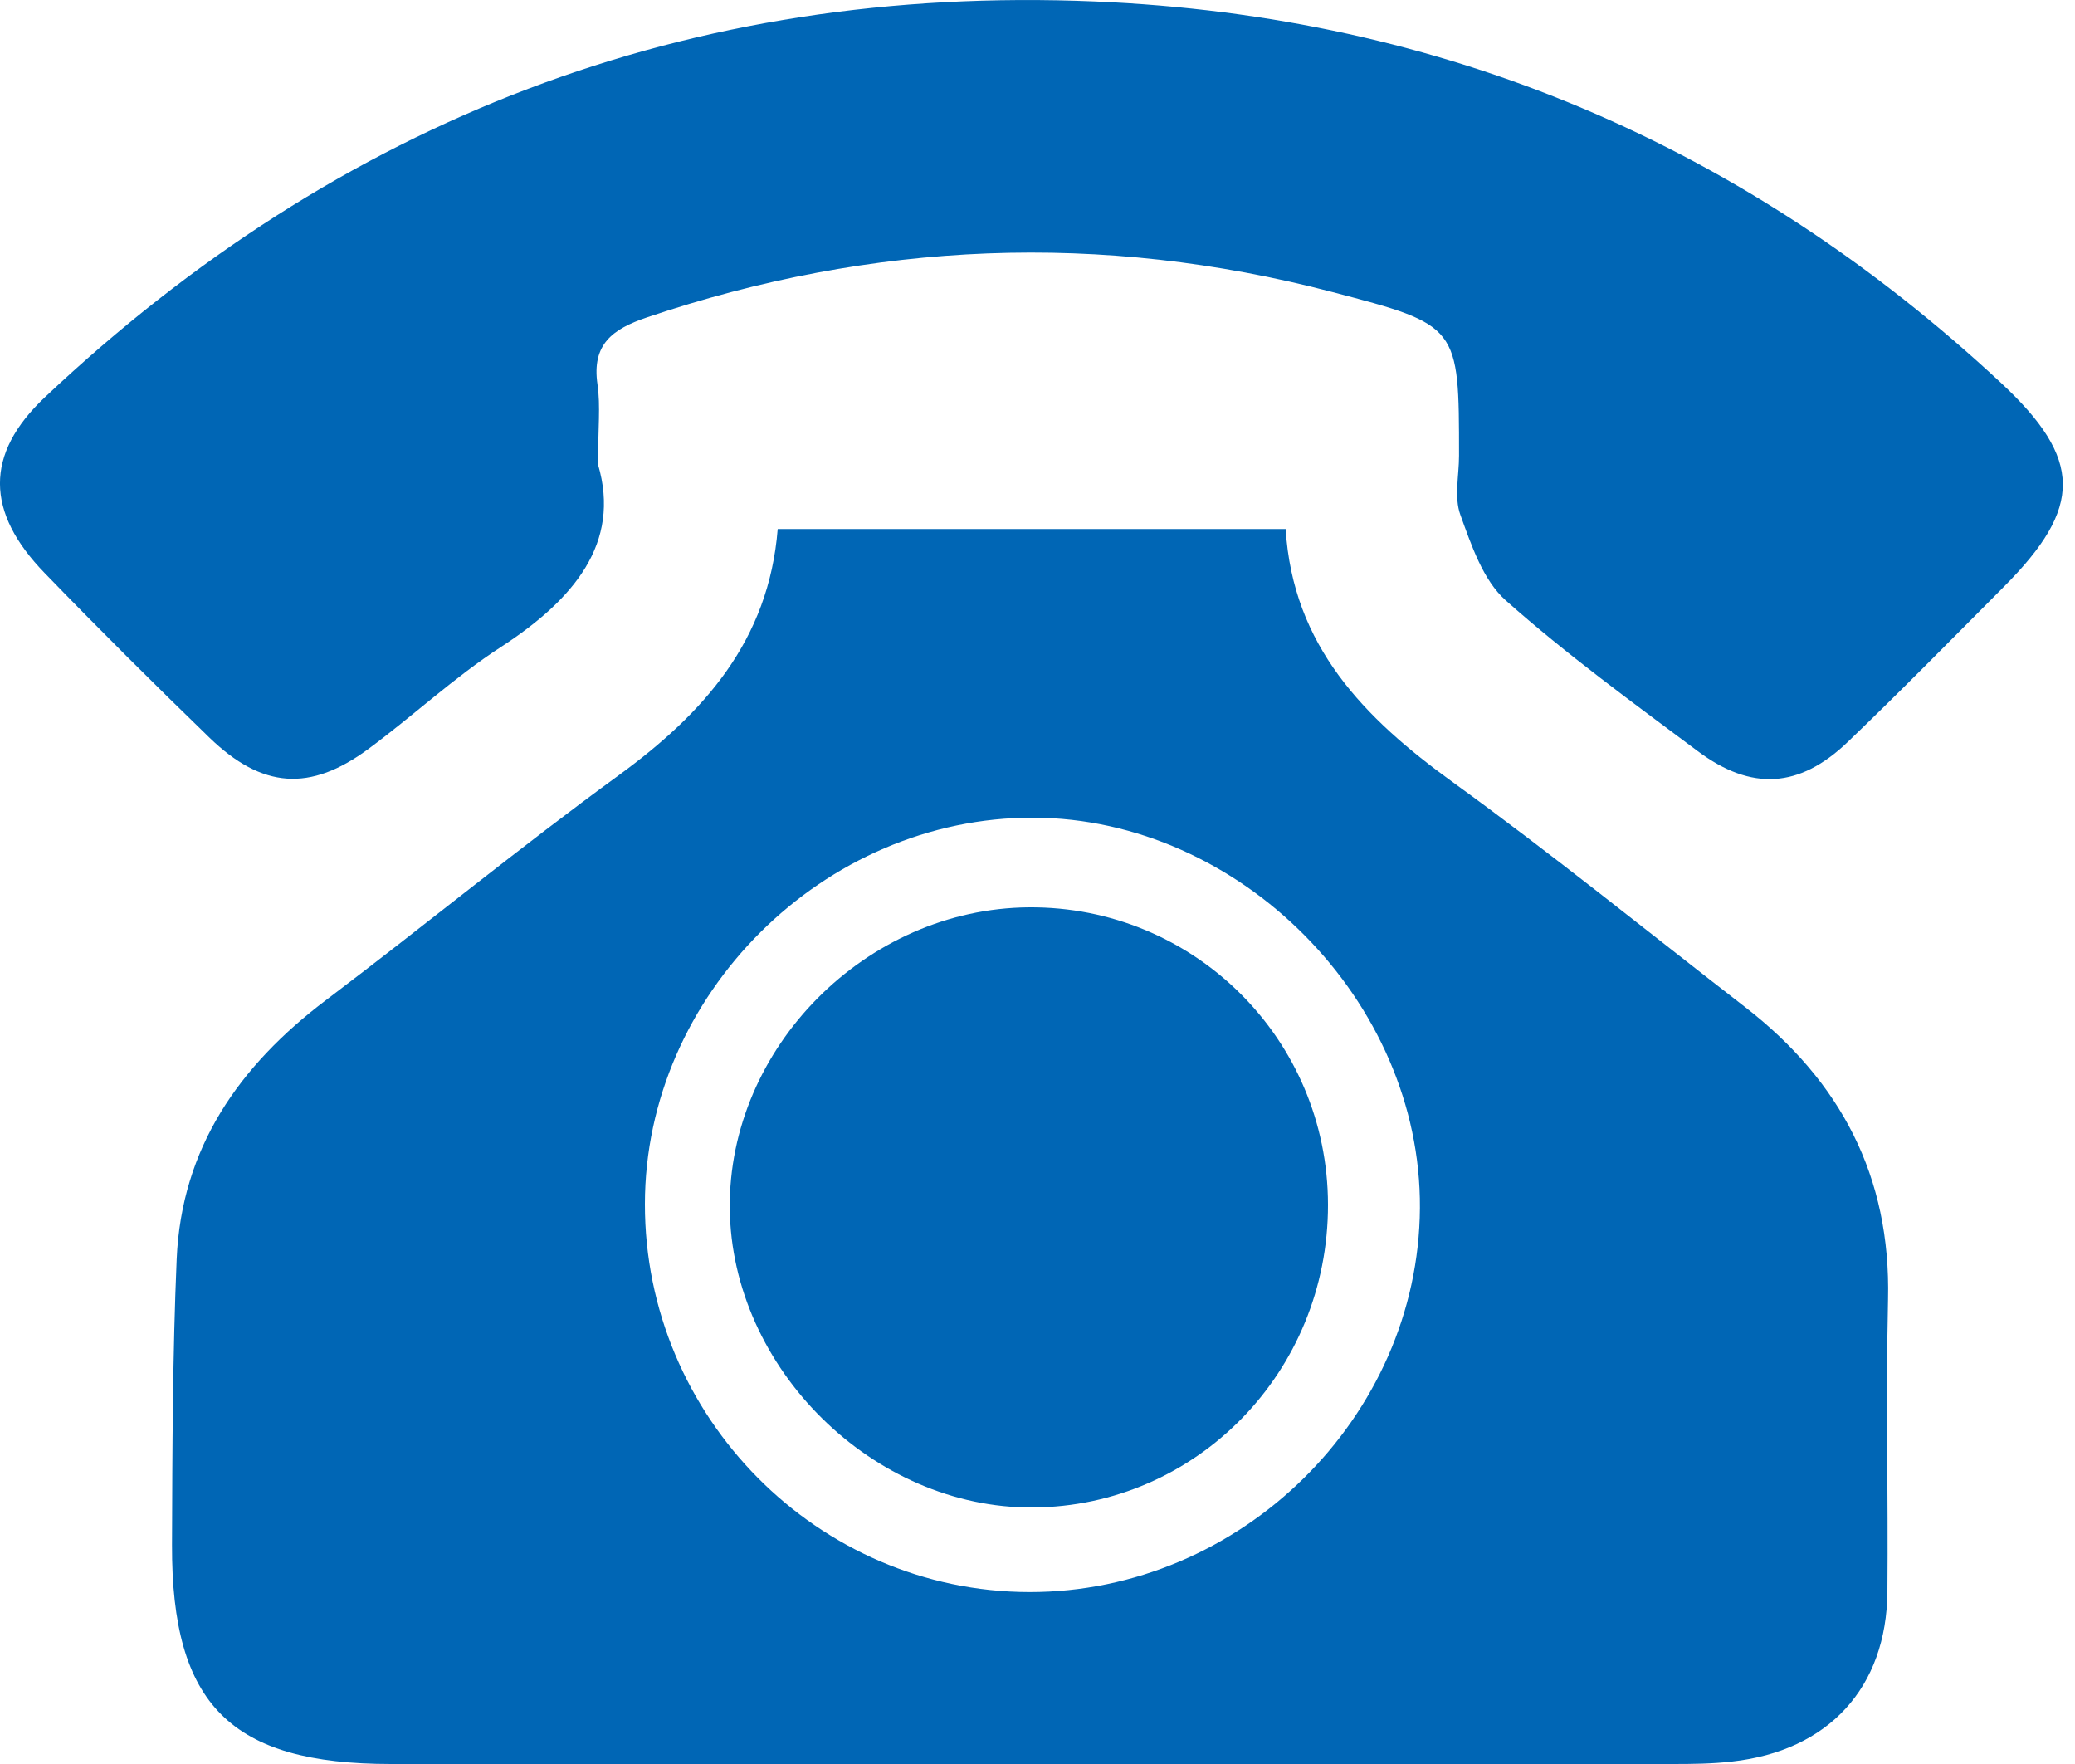<svg width="20" height="17" viewBox="0 0 20 17" fill="none" xmlns="http://www.w3.org/2000/svg">
<path d="M7.496 5.098H12.392C12.461 6.226 13.151 6.921 14 7.536C14.96 8.231 15.882 8.979 16.82 9.705C17.741 10.418 18.226 11.338 18.198 12.523C18.177 13.461 18.2 14.4 18.192 15.338C18.185 16.264 17.624 16.873 16.695 16.976C16.505 16.998 16.312 17 16.121 17C12.004 17.001 7.886 17.002 3.769 17C2.225 17 1.653 16.431 1.658 14.889C1.661 13.97 1.664 13.052 1.703 12.134C1.749 11.063 2.305 10.271 3.141 9.639C4.087 8.924 5.004 8.171 5.963 7.472C6.783 6.874 7.41 6.174 7.496 5.098H7.496ZM9.92 15.343C11.956 15.347 13.673 13.659 13.686 11.642C13.699 9.648 11.954 7.886 9.96 7.88C7.94 7.874 6.218 9.585 6.216 11.602C6.213 13.654 7.882 15.339 9.92 15.343Z" fill="#0066B5"/>
<path d="M5.764 4.476C5.988 5.234 5.53 5.779 4.827 6.236C4.379 6.527 3.984 6.897 3.553 7.216C2.988 7.634 2.527 7.601 2.017 7.107C1.48 6.587 0.951 6.06 0.431 5.523C-0.139 4.936 -0.15 4.377 0.434 3.827C3.274 1.152 6.639 -0.15 10.551 0.014C13.919 0.155 16.825 1.399 19.287 3.69C20.076 4.425 20.077 4.89 19.315 5.654C18.815 6.156 18.319 6.662 17.808 7.152C17.344 7.596 16.882 7.626 16.364 7.239C15.735 6.769 15.098 6.306 14.513 5.786C14.294 5.591 14.182 5.254 14.076 4.962C14.014 4.792 14.063 4.583 14.063 4.392C14.063 3.139 14.064 3.134 12.837 2.813C10.613 2.232 8.413 2.323 6.235 3.059C5.905 3.171 5.702 3.317 5.759 3.705C5.789 3.911 5.764 4.126 5.764 4.476V4.476Z" fill="#0066B5"/>
<path d="M12.8 11.61C12.802 13.219 11.534 14.518 9.955 14.528C8.417 14.537 7.05 13.188 7.034 11.647C7.019 10.096 8.349 8.756 9.917 8.744C11.508 8.733 12.798 10.014 12.8 11.61V11.61Z" fill="#0066B5"/>
</svg>
